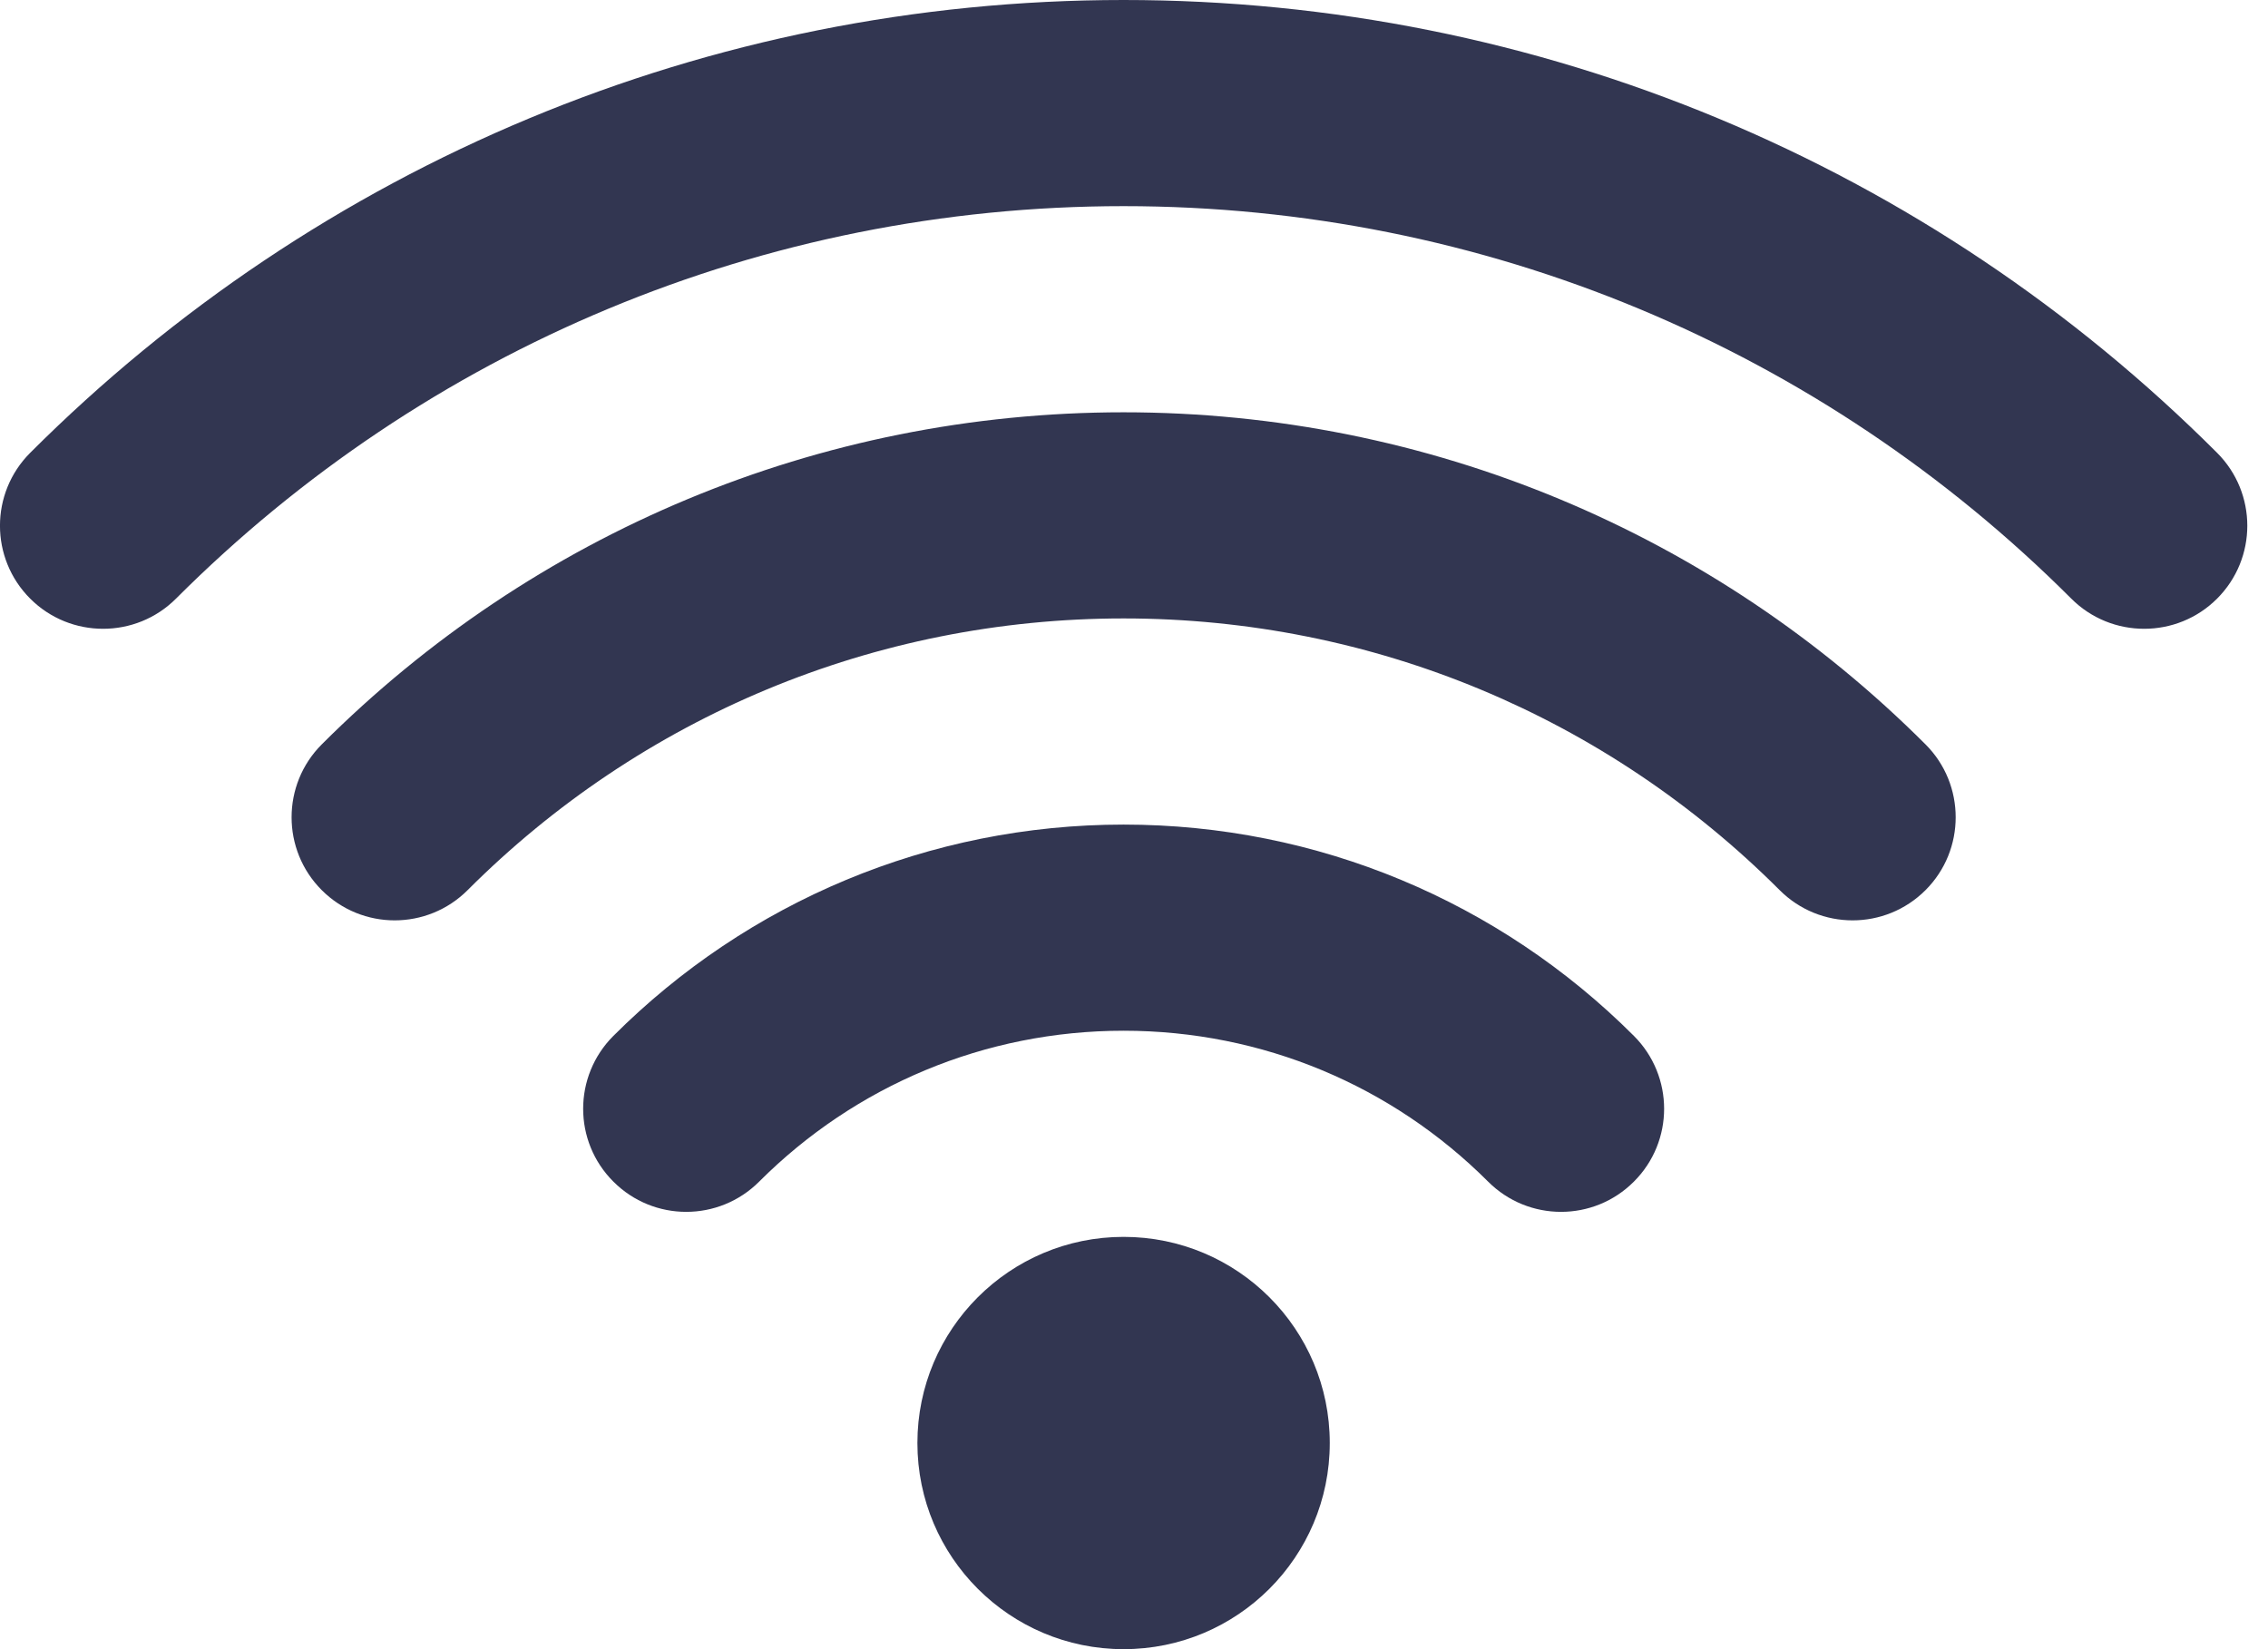 <?xml version="1.0" encoding="UTF-8"?> <svg xmlns="http://www.w3.org/2000/svg" xmlns:xlink="http://www.w3.org/1999/xlink" width="22px" height="16px" viewBox="0 0 22 16"> <!-- Generator: Sketch 62 (91390) - https://sketch.com --> <title>WIFI</title> <desc>Created with Sketch.</desc> <g id="Web-Marafon-Copy-2" stroke="none" stroke-width="1" fill="none" fill-rule="evenodd"> <g id="Desktop-HD" transform="translate(-1081, -35)" fill="#323651"> <path d="M1091.899,51 C1090.795,51 1089.899,50.105 1089.899,49 C1089.899,47.895 1090.795,47 1091.899,47 C1093.004,47 1093.899,47.895 1093.899,49 C1093.899,50.105 1093.004,51 1091.899,51 Z M1096.849,45.05 C1097.24,45.441 1097.24,46.074 1096.849,46.464 C1096.459,46.855 1095.826,46.855 1095.435,46.464 C1094.503,45.532 1093.245,45 1091.899,45 C1090.554,45 1089.296,45.532 1088.364,46.464 C1087.973,46.855 1087.34,46.855 1086.95,46.464 C1086.559,46.074 1086.559,45.441 1086.95,45.05 C1088.253,43.747 1090.019,43 1091.899,43 C1093.78,43 1095.546,43.747 1096.849,45.05 Z M1099.678,42.222 C1100.068,42.612 1100.068,43.246 1099.678,43.636 C1099.287,44.027 1098.654,44.027 1098.263,43.636 C1096.586,41.958 1094.32,41 1091.899,41 C1089.479,41 1087.213,41.958 1085.536,43.636 C1085.145,44.027 1084.512,44.027 1084.121,43.636 C1083.731,43.246 1083.731,42.612 1084.121,42.222 C1086.17,40.173 1088.943,39 1091.899,39 C1094.856,39 1097.629,40.173 1099.678,42.222 Z M1102.506,39.393 C1102.897,39.784 1102.897,40.417 1102.506,40.808 C1102.116,41.198 1101.482,41.198 1101.092,40.808 C1098.669,38.385 1095.395,37 1091.899,37 C1088.404,37 1085.13,38.385 1082.707,40.808 C1082.317,41.198 1081.683,41.198 1081.293,40.808 C1080.902,40.417 1080.902,39.784 1081.293,39.393 C1084.087,36.599 1087.868,35 1091.899,35 C1095.931,35 1099.712,36.599 1102.506,39.393 Z" id="WIFI"></path> </g> </g> </svg> 